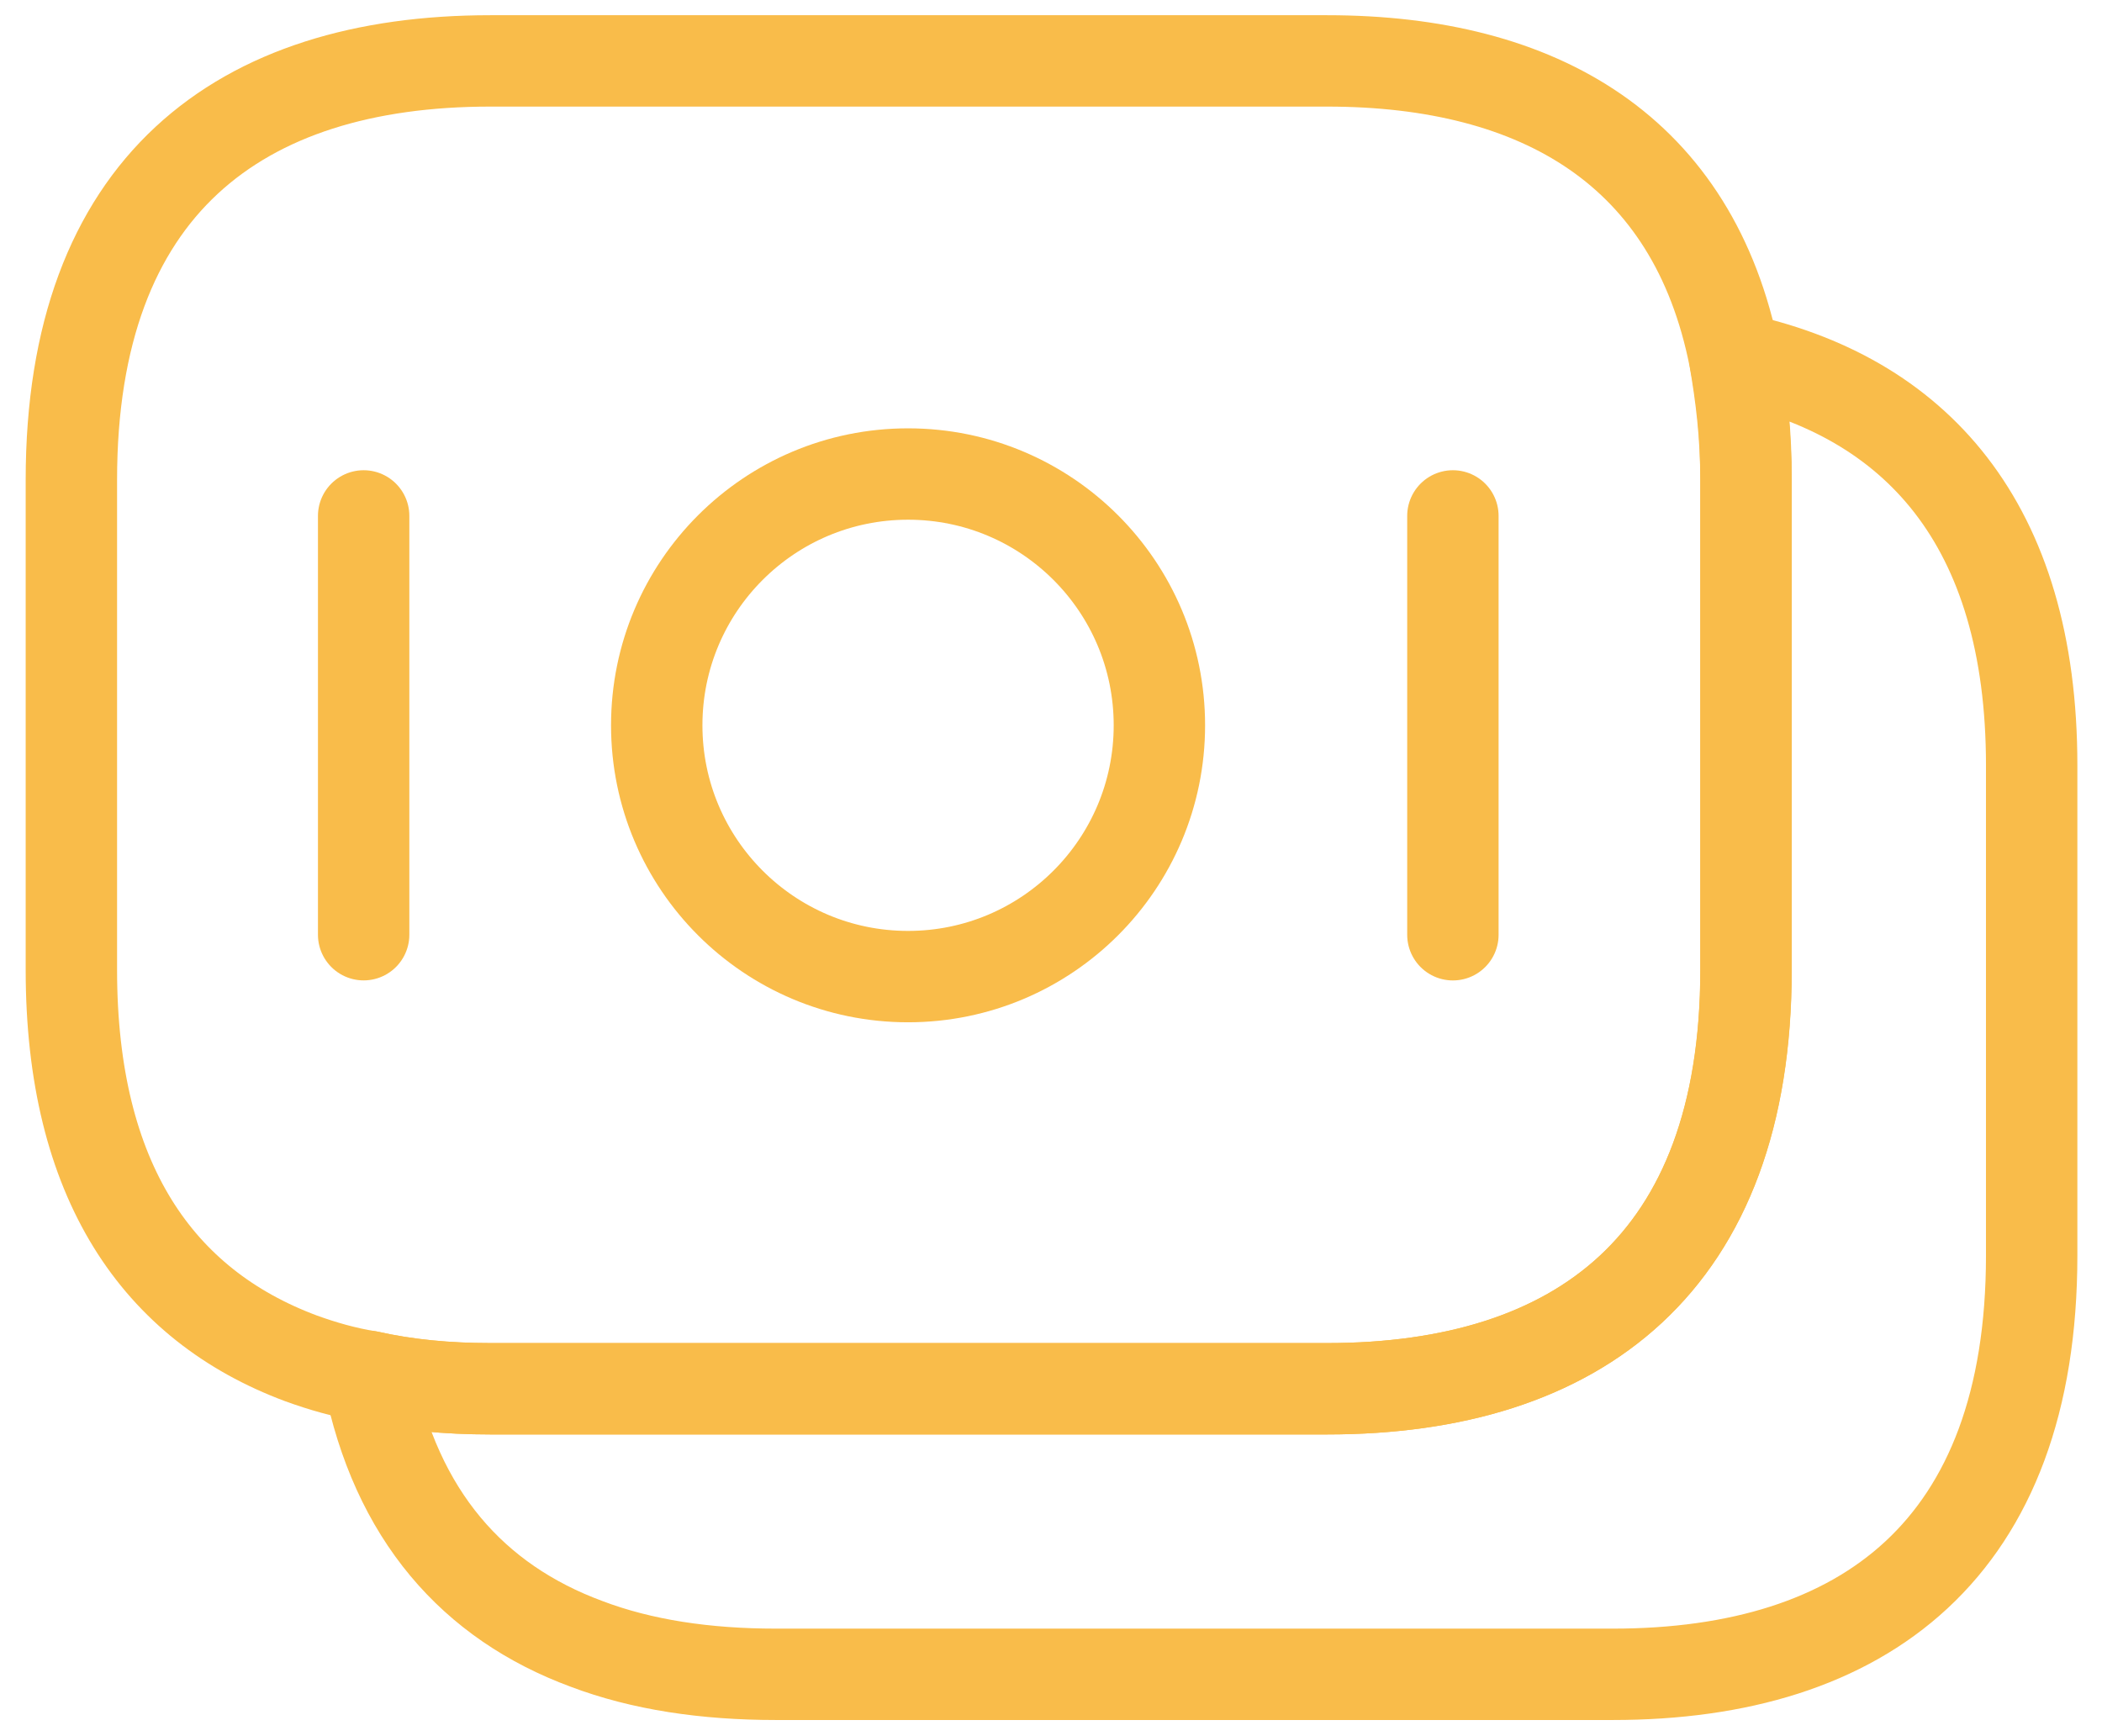 <svg width="46" height="38" viewBox="0 0 46 38" fill="none" xmlns="http://www.w3.org/2000/svg">
<path d="M38.208 10.5V21.229C38.208 27.646 34.542 30.396 29.042 30.396H10.729C9.792 30.396 8.896 30.313 8.062 30.125C7.542 30.042 7.042 29.896 6.583 29.729C3.458 28.562 1.562 25.854 1.562 21.229V10.5C1.562 4.083 5.229 1.333 10.729 1.333H29.042C33.708 1.333 37.062 3.313 37.958 7.833C38.104 8.667 38.208 9.521 38.208 10.5Z" stroke="#F9BC4A" stroke-width="2" stroke-miterlimit="10" stroke-linecap="round" stroke-linejoin="round"/>
<path d="M44.461 16.75V27.479C44.461 33.896 40.794 36.646 35.294 36.646H16.981C15.44 36.646 14.044 36.438 12.836 35.98C10.356 35.063 8.669 33.167 8.065 30.125C8.898 30.313 9.794 30.396 10.731 30.396H29.044C34.544 30.396 38.211 27.646 38.211 21.229V10.5C38.211 9.521 38.127 8.646 37.961 7.834C41.919 8.667 44.461 11.459 44.461 16.75Z" stroke="#F9BC4A" stroke-width="2" stroke-miterlimit="10" stroke-linecap="round" stroke-linejoin="round"/>
<path d="M19.872 21.375C22.909 21.375 25.372 18.912 25.372 15.875C25.372 12.837 22.909 10.375 19.872 10.375C16.834 10.375 14.372 12.837 14.372 15.875C14.372 18.912 16.834 21.375 19.872 21.375Z" stroke="#F9BC4A" stroke-width="2" stroke-miterlimit="10" stroke-linecap="round" stroke-linejoin="round"/>
<path d="M7.958 11.292V20.458" stroke="#F9BC4A" stroke-width="2" stroke-miterlimit="10" stroke-linecap="round" stroke-linejoin="round"/>
<path d="M31.795 11.292V20.459" stroke="#F9BC4A" stroke-width="2" stroke-miterlimit="10" stroke-linecap="round" stroke-linejoin="round"/>
</svg>
